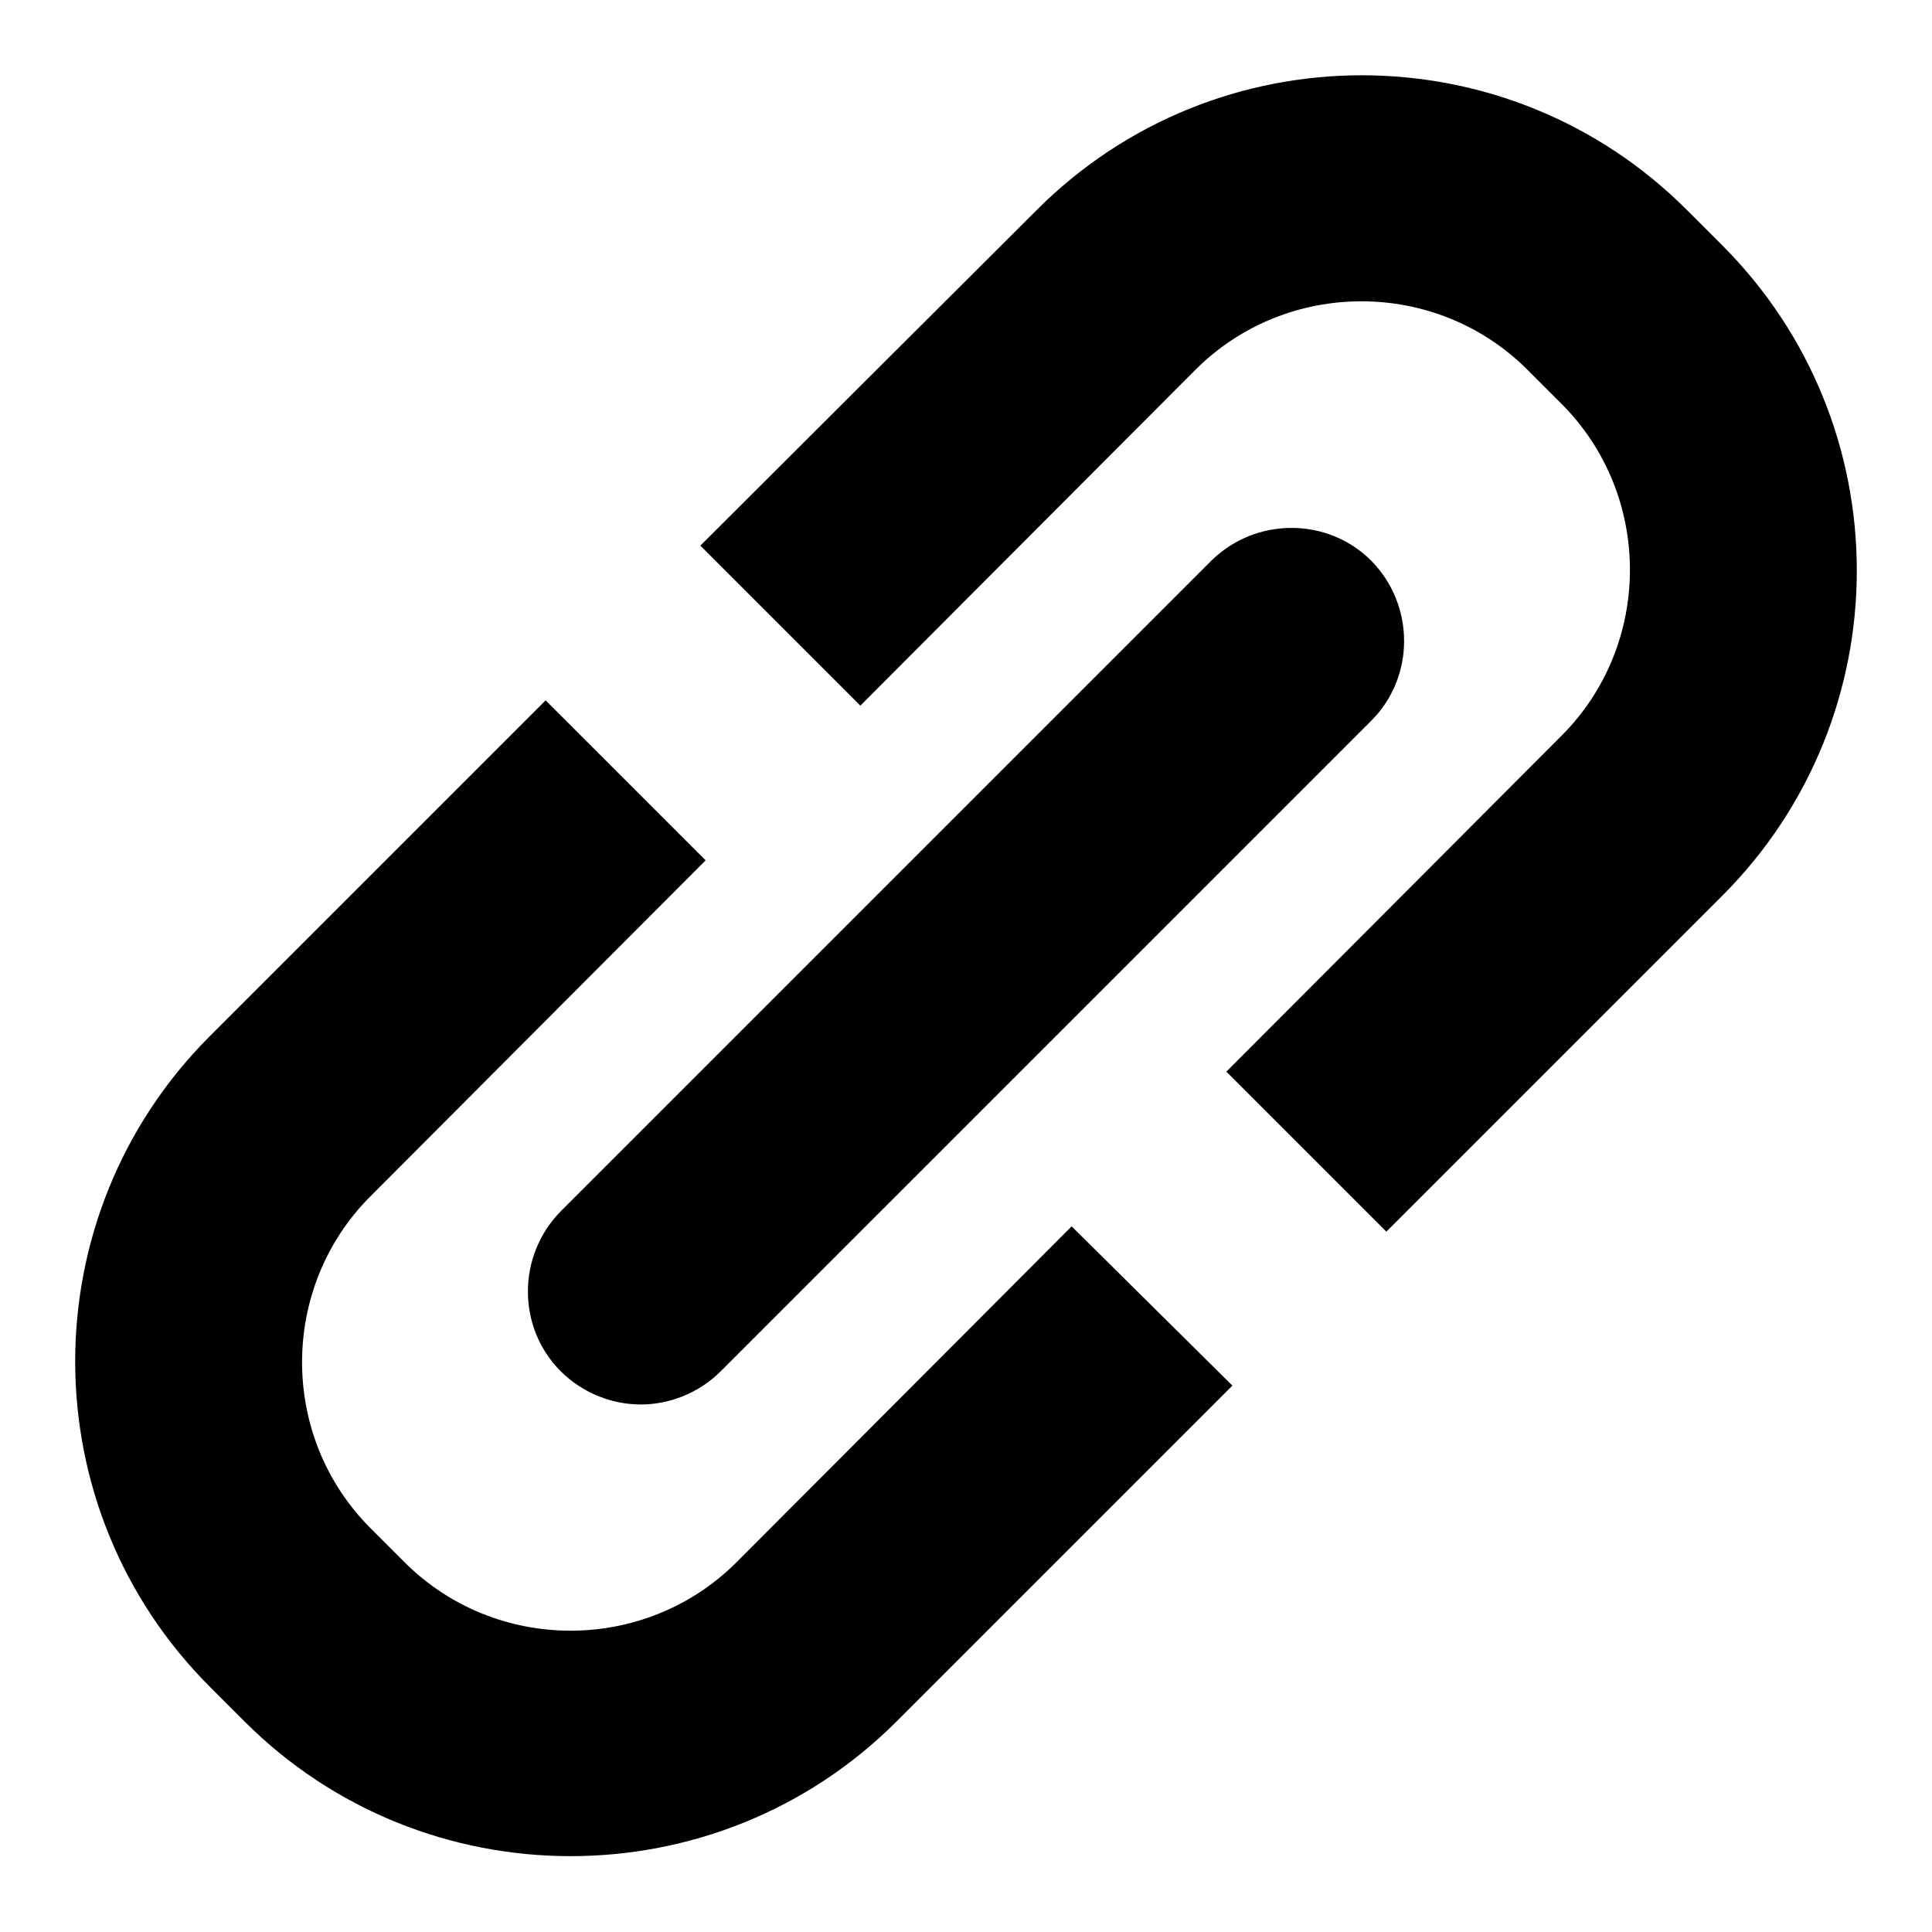 <?xml version="1.0" encoding="utf-8"?>
<!-- Svg Vector Icons : http://www.onlinewebfonts.com/icon -->
<!DOCTYPE svg PUBLIC "-//W3C//DTD SVG 1.1//EN" "http://www.w3.org/Graphics/SVG/1.1/DTD/svg11.dtd">
<svg version="1.1" xmlns="http://www.w3.org/2000/svg" xmlns:xlink="http://www.w3.org/1999/xlink" x="0px" y="0px" viewBox="0 0 256 256" enable-background="new 0 0 256 256" xml:space="preserve">
<g> <path fill="#000000" d="M74.3,181.7c2.9,2.9,6.8,4.4,10.6,4.4c3.8,0,7.7-1.5,10.6-4.4l86.2-86.2c5.8-5.8,5.8-15.3,0-21.2 c-5.8-5.8-15.3-5.8-21.2,0l-86.2,86.2C68.5,166.4,68.5,175.9,74.3,181.7z M228.1,32.4l-4.5-4.5C199.8,4,161.1,4,137.3,27.9 L92.8,72.3L114,93.5L158.4,49c12.1-12.1,31.9-12.1,44,0l4.5,4.5c12.1,12.1,12.1,31.9,0,44L162.5,142l21.2,21.2l44.5-44.5 C252,94.9,252,56.2,228.1,32.4z M97.6,207c-12.1,12.1-31.9,12.1-44,0l-4.5-4.5c-12.1-12.1-12.1-31.9,0-44L93.5,114L72.3,92.8 l-44.5,44.5C4,161.1,4,199.8,27.9,223.6l4.5,4.5c23.8,23.8,62.6,23.8,86.4,0l44.5-44.5L142,162.5L97.6,207z"/></g>
</svg>